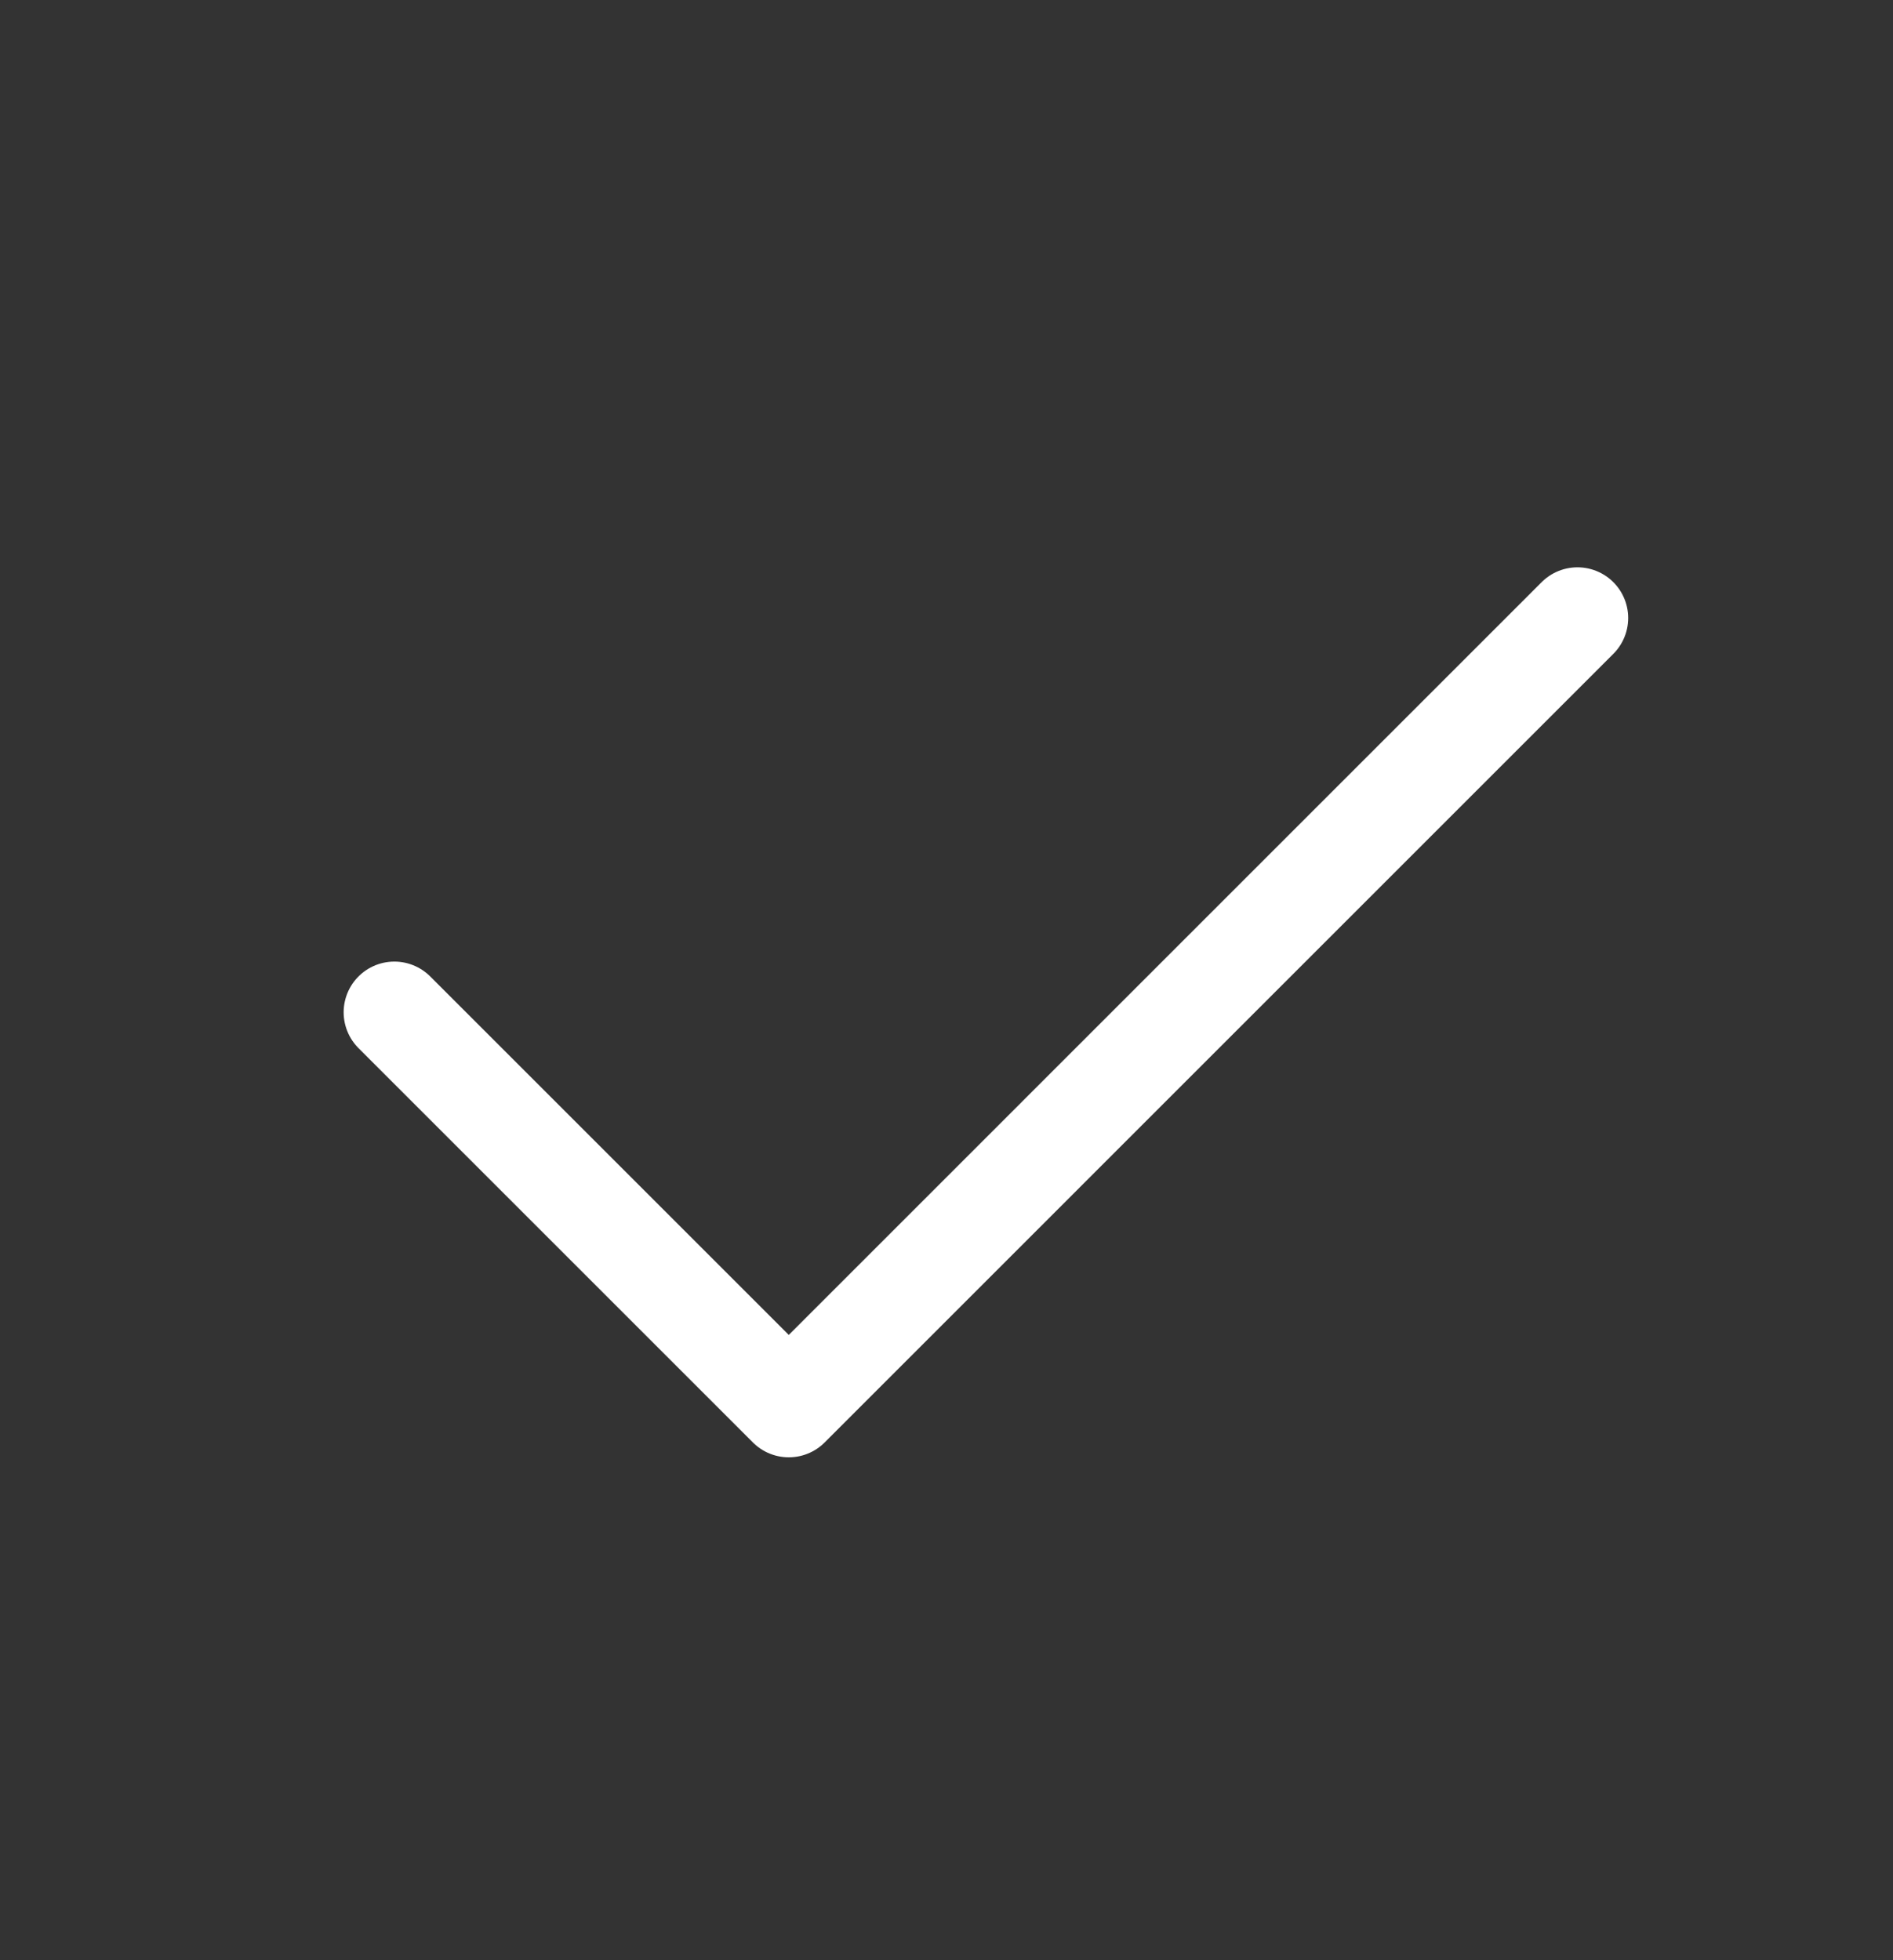 <svg width="28" height="29" viewBox="0 0 28 29" fill="none" xmlns="http://www.w3.org/2000/svg">
<rect x="0" y="0" width="28" height="29" fill="#333333" stroke="none"/>
<path d="M23.333 9.143L11.667 20.81L5.833 14.976" stroke="white" stroke-width="1.5" stroke-linecap="round" stroke-linejoin="round"/>
</svg>
